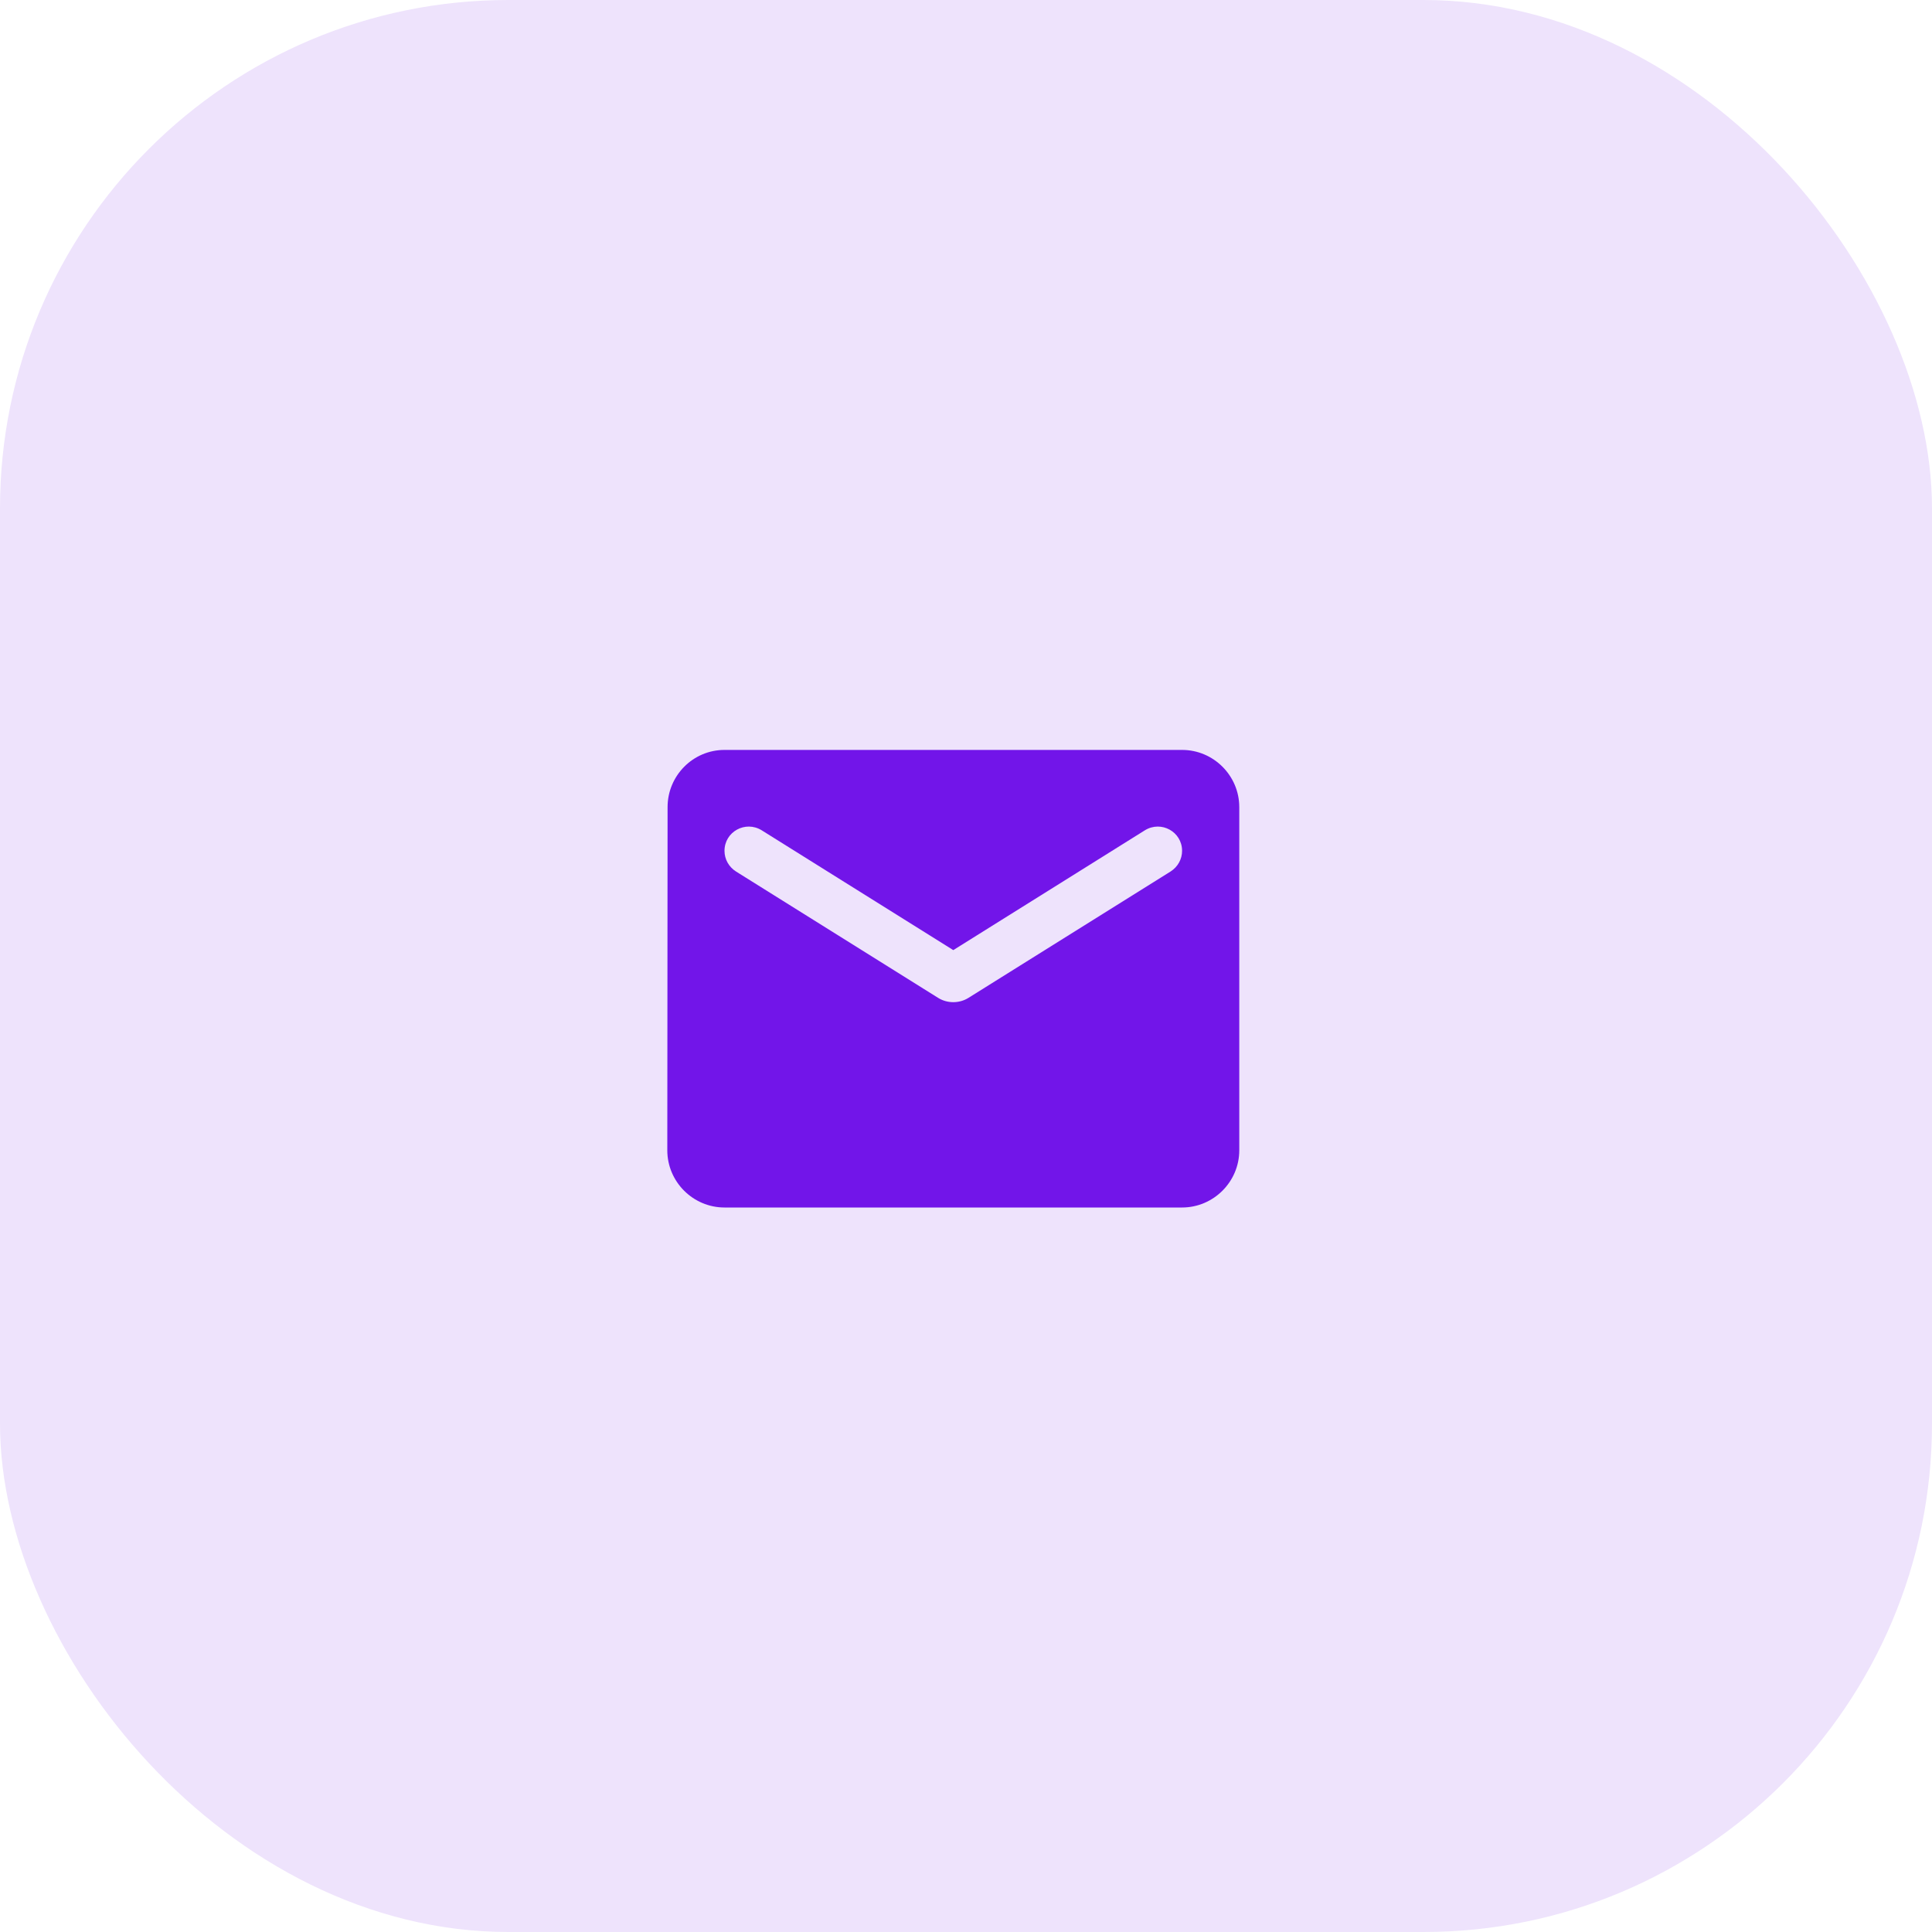 <svg width="76" height="76" viewBox="0 0 76 76" fill="none" xmlns="http://www.w3.org/2000/svg">
<rect width="76" height="76" rx="20" fill="#EEE3FC"/>
<g clip-path="url(#clip0_10284_41327)">
<path d="M46.5 29.5H28.5C27.262 29.5 26.261 30.512 26.261 31.75L26.25 45.25C26.25 46.487 27.262 47.5 28.5 47.5H46.5C47.737 47.5 48.75 46.487 48.75 45.25V31.75C48.75 30.512 47.737 29.5 46.5 29.5ZM46.05 34.281L38.096 39.254C37.736 39.479 37.264 39.479 36.904 39.254L28.95 34.281C28.669 34.101 28.5 33.797 28.5 33.471C28.5 32.718 29.321 32.267 29.962 32.661L37.5 37.375L45.038 32.661C45.679 32.267 46.5 32.718 46.5 33.471C46.5 33.797 46.331 34.101 46.05 34.281Z" fill="#7215E9"/>
</g>
<defs>
<clipPath id="clip0_10284_41327">
<rect width="27" height="27" fill="white" transform="translate(24 25)"/>
</clipPath>
</defs>
</svg>
